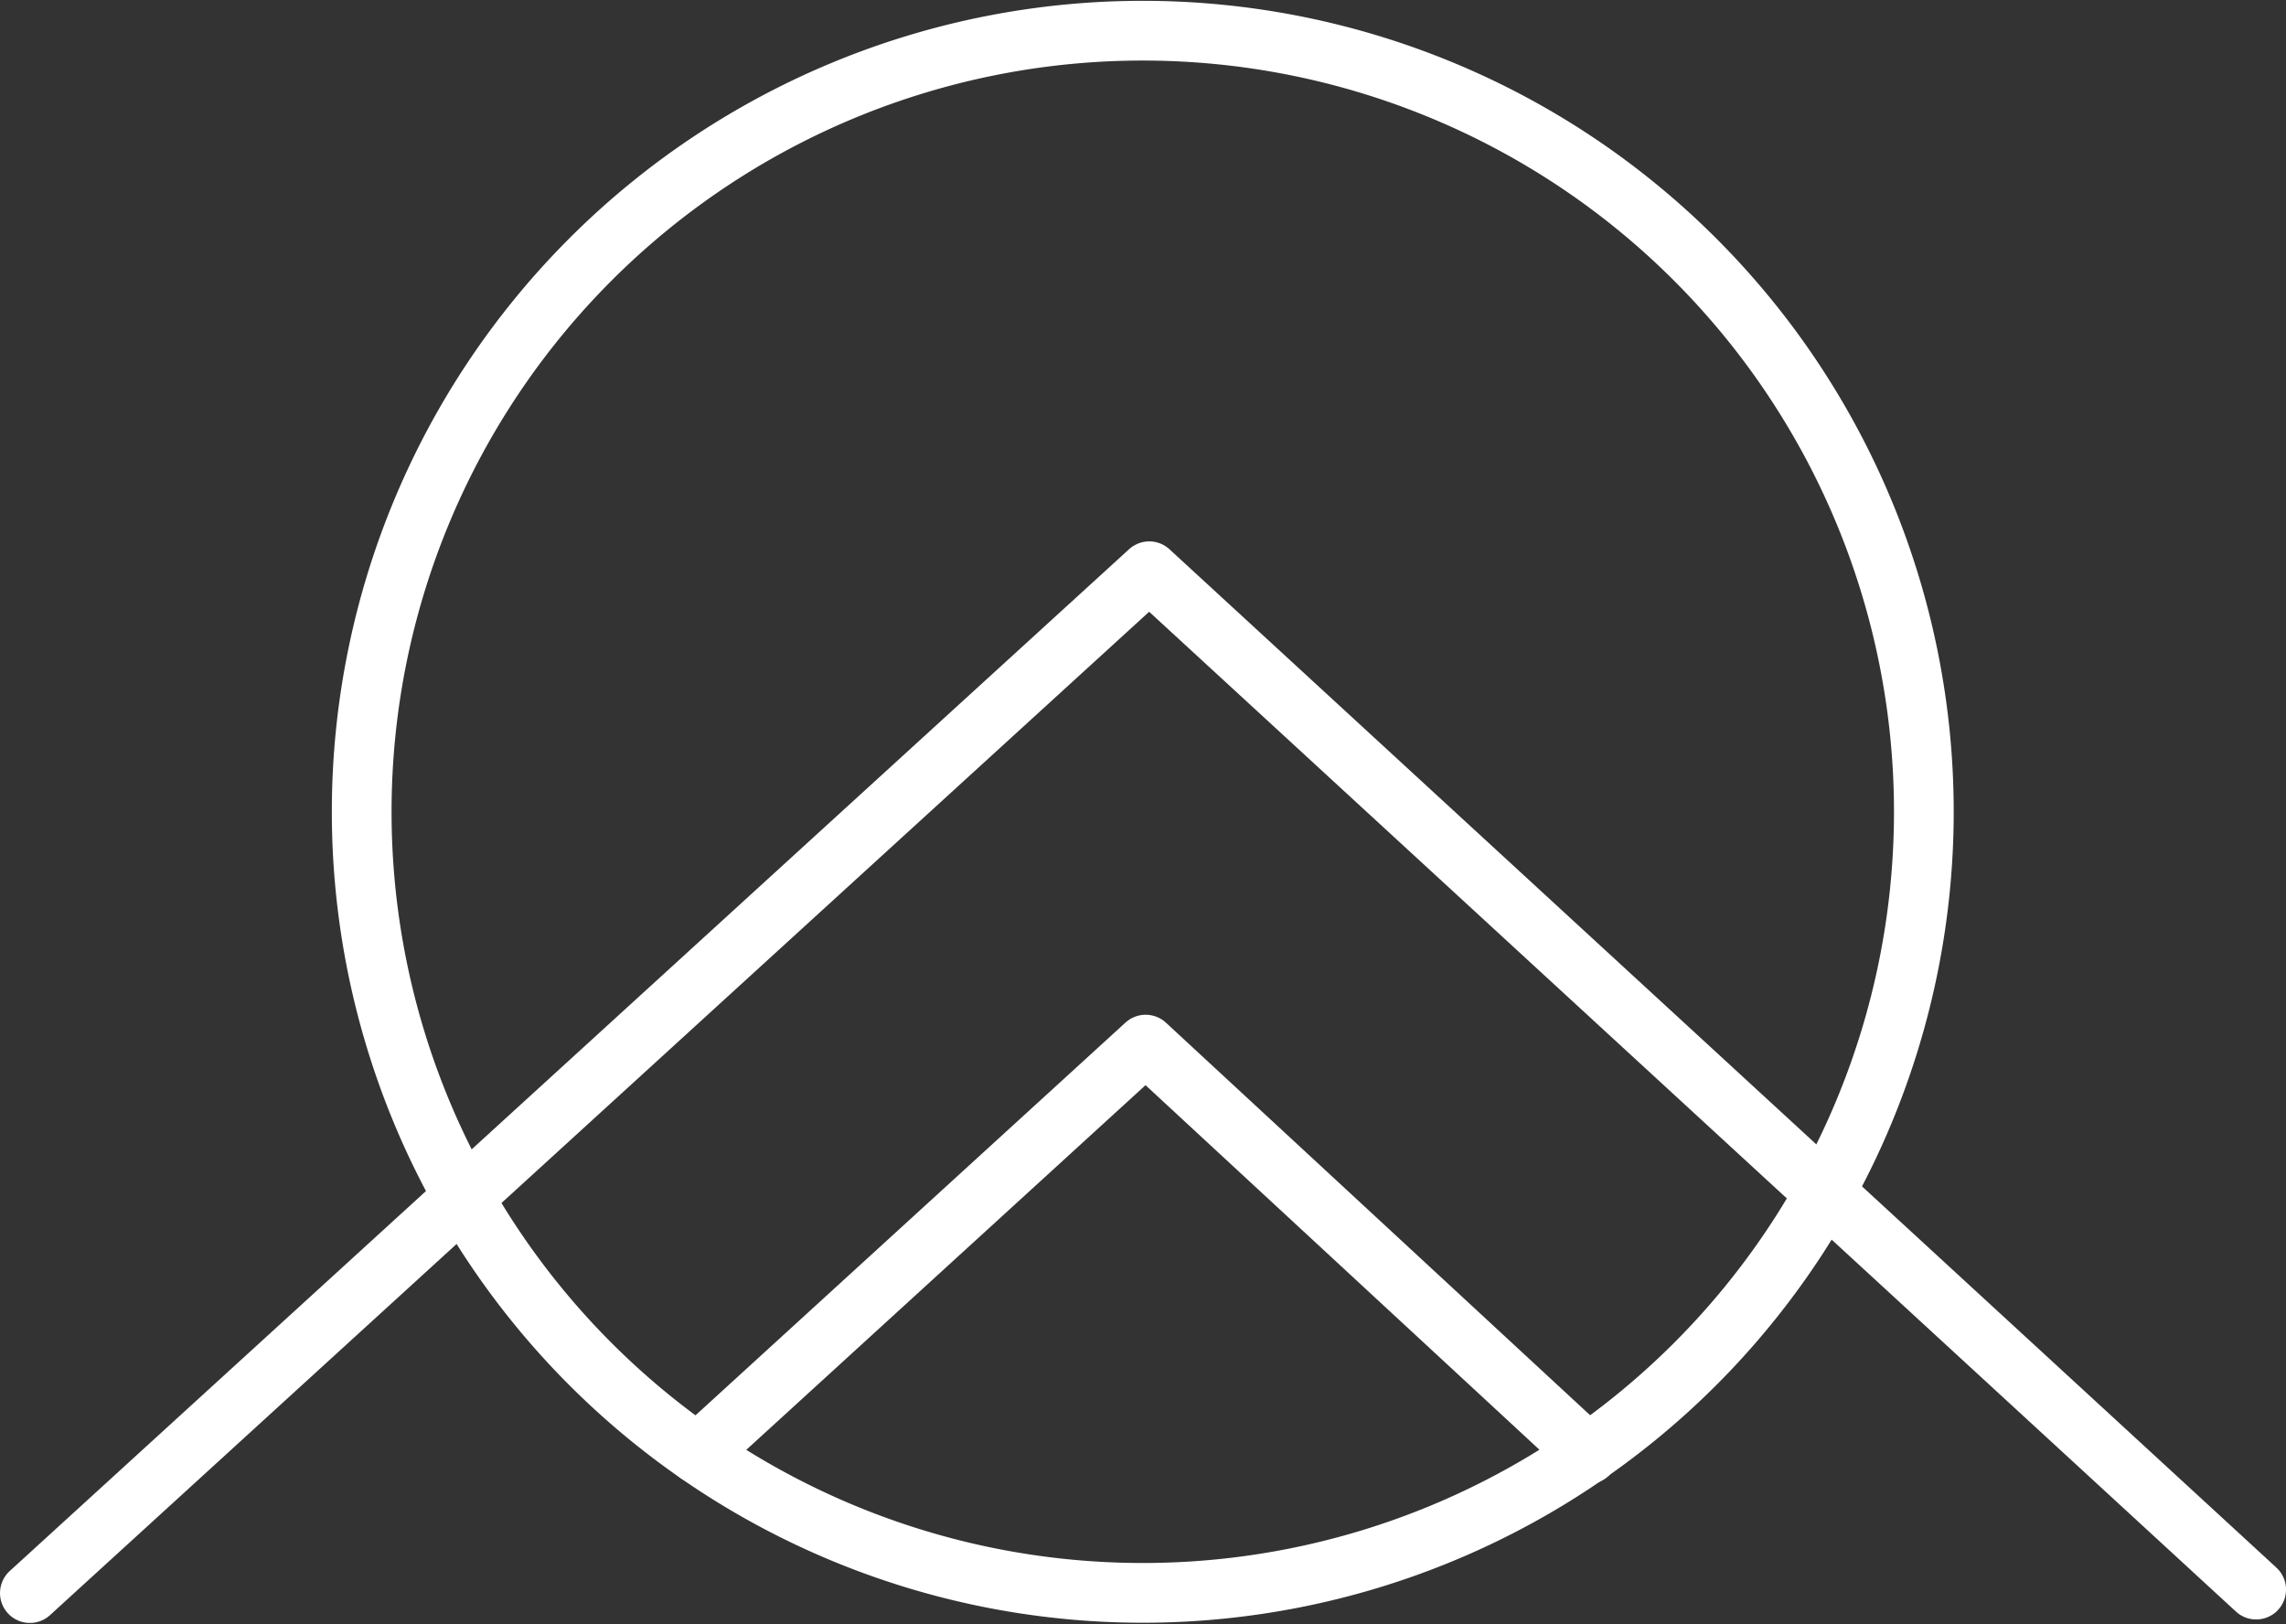 <svg xmlns="http://www.w3.org/2000/svg" xmlns:xlink="http://www.w3.org/1999/xlink" width="267.896" height="190.312" viewBox="0 0 267.896 190.312">
  <rect x="0" y="0" width="267.896" height="190.312" fill="#333333" stroke="none"/>
  <defs>
    <clipPath id="clip-path">
      <rect id="Rechteck_137" data-name="Rechteck 137" width="267.896" height="190.067" fill="none" stroke="#fff" stroke-width="1"/>
    </clipPath>
  </defs>
  <g id="Komponente_33_1" data-name="Komponente 33 – 1" transform="translate(0 0.123)">
    <g id="Komponente_32_1" data-name="Komponente 32 – 1">
      <g id="Gruppe_68" data-name="Gruppe 68" transform="translate(-269.511 -1242.5)">
        <g id="Komponente_16_1" data-name="Komponente 16 – 1" transform="translate(269.511 1242.5)">
          <g id="Gruppe_67" data-name="Gruppe 67" clip-path="url(#clip-path)">
            <path id="Pfad_3227" data-name="Pfad 3227" d="M3.5,186.567,134.679,66.82,264.4,186.159" fill="none" stroke="#fff" stroke-linecap="round" stroke-linejoin="round" stroke-width="7"/>
            <path id="Pfad_3228" data-name="Pfad 3228" d="M81.779,170.226l52.48-47.934,51.857,47.99" fill="none" stroke="#fff" stroke-linecap="round" stroke-linejoin="round" stroke-width="7"/>
          </g>
        </g>
      </g>
    </g>
    <path id="Pfad_3250" data-name="Pfad 3250" d="M91.534,0A91.534,91.534,0,1,1,0,91.534,91.534,91.534,0,0,1,91.534,0Z" transform="matrix(0.001, -1, 1, 0.001, 42.296, 186.45)" fill="none" stroke="#fff" stroke-linecap="round" stroke-width="7"/>
  </g>
</svg>
